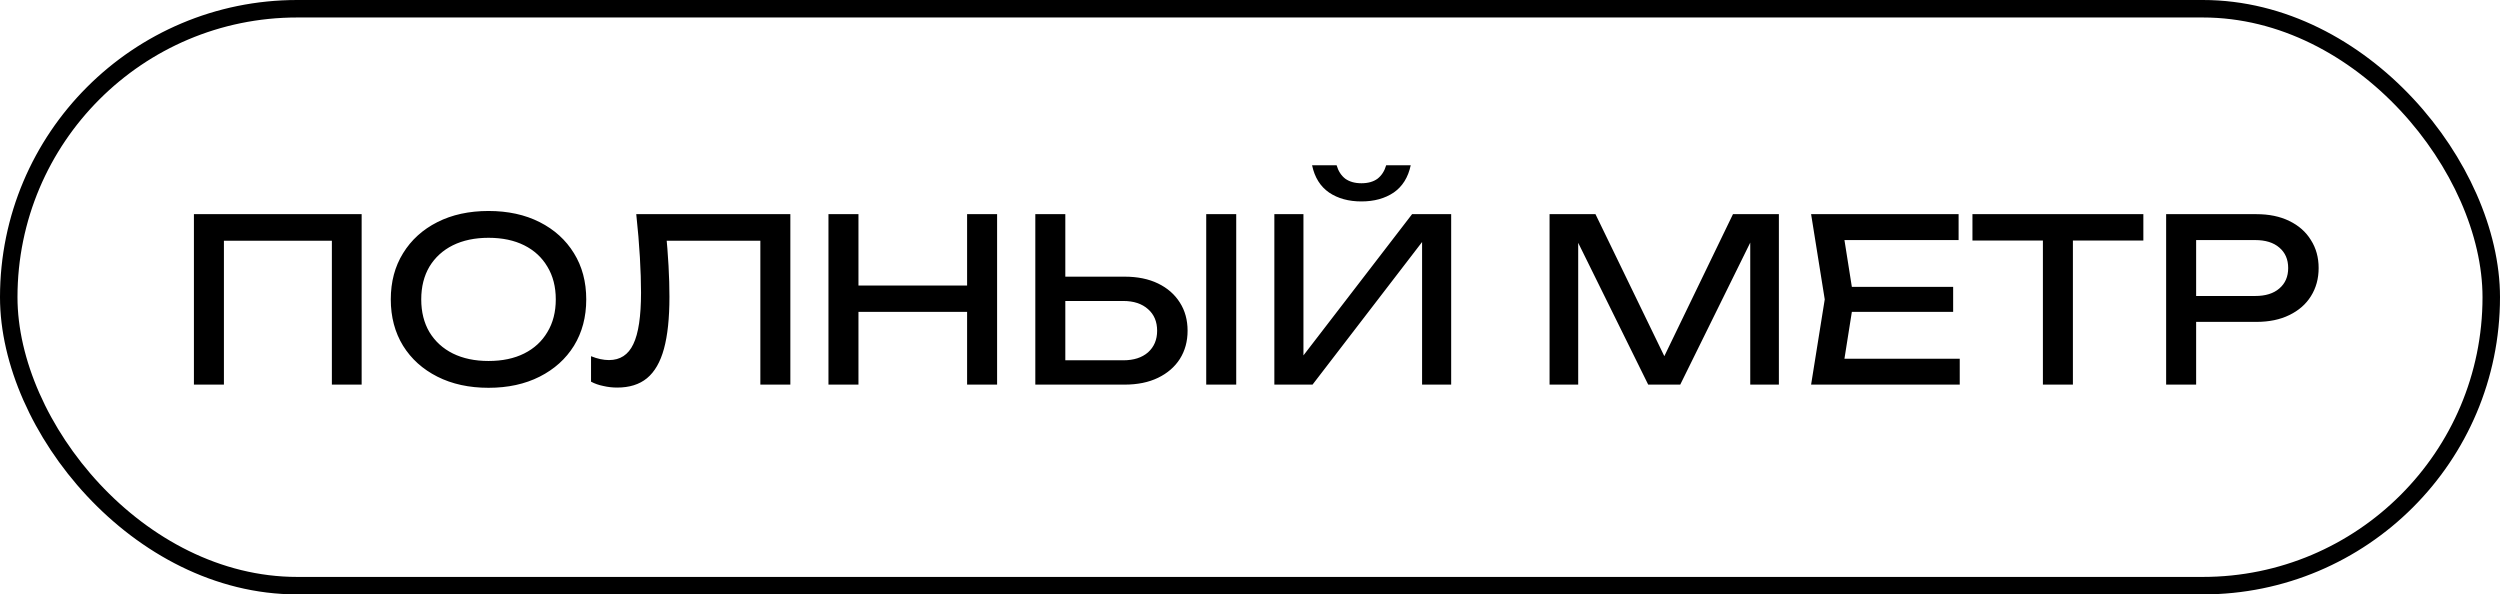 <?xml version="1.0" encoding="UTF-8"?> <svg xmlns="http://www.w3.org/2000/svg" width="143" height="34" viewBox="0 0 143 34" fill="none"><rect x="0.5" y="0.5" width="142" height="33" rx="16.5" stroke="black"></rect><path d="M20.686 12.25V22H18.983V12.991L19.763 13.771H12.028L12.808 12.991V22H11.092V12.25H20.686ZM27.943 22.182C26.834 22.182 25.859 21.97 25.018 21.545C24.178 21.12 23.523 20.531 23.055 19.777C22.587 19.014 22.353 18.13 22.353 17.125C22.353 16.12 22.587 15.24 23.055 14.486C23.523 13.723 24.178 13.13 25.018 12.705C25.859 12.28 26.834 12.068 27.943 12.068C29.053 12.068 30.028 12.28 30.868 12.705C31.709 13.13 32.363 13.723 32.831 14.486C33.299 15.24 33.533 16.12 33.533 17.125C33.533 18.13 33.299 19.014 32.831 19.777C32.363 20.531 31.709 21.12 30.868 21.545C30.028 21.97 29.053 22.182 27.943 22.182ZM27.943 20.648C28.732 20.648 29.412 20.505 29.984 20.219C30.556 19.933 30.998 19.526 31.31 18.997C31.631 18.468 31.791 17.844 31.791 17.125C31.791 16.406 31.631 15.782 31.31 15.253C30.998 14.724 30.556 14.317 29.984 14.031C29.412 13.745 28.732 13.602 27.943 13.602C27.163 13.602 26.483 13.745 25.902 14.031C25.33 14.317 24.884 14.724 24.563 15.253C24.251 15.782 24.095 16.406 24.095 17.125C24.095 17.844 24.251 18.468 24.563 18.997C24.884 19.526 25.33 19.933 25.902 20.219C26.483 20.505 27.163 20.648 27.943 20.648ZM36.394 12.25H45.208V22H43.492V12.991L44.272 13.771H37.356L38.084 13.186C38.153 13.897 38.205 14.568 38.24 15.201C38.275 15.834 38.292 16.427 38.292 16.982C38.292 18.195 38.188 19.183 37.98 19.946C37.772 20.709 37.447 21.272 37.005 21.636C36.572 21.991 36.004 22.169 35.302 22.169C35.033 22.169 34.769 22.139 34.509 22.078C34.249 22.026 34.015 21.944 33.807 21.831V20.375C34.171 20.522 34.513 20.596 34.834 20.596C35.475 20.596 35.939 20.293 36.225 19.686C36.52 19.079 36.667 18.096 36.667 16.735C36.667 16.146 36.645 15.474 36.602 14.72C36.559 13.957 36.489 13.134 36.394 12.25ZM47.388 12.25H49.104V22H47.388V12.25ZM55.318 12.25H57.034V22H55.318V12.25ZM48.311 16.332H56.137V17.84H48.311V16.332ZM59.22 22V12.25H60.936V21.376L60.169 20.609H64.251C64.849 20.609 65.321 20.457 65.668 20.154C66.015 19.842 66.188 19.43 66.188 18.919C66.188 18.399 66.015 17.987 65.668 17.684C65.321 17.372 64.849 17.216 64.251 17.216H60V15.825H64.329C65.066 15.825 65.703 15.955 66.24 16.215C66.777 16.475 67.193 16.839 67.488 17.307C67.783 17.766 67.93 18.304 67.93 18.919C67.93 19.526 67.783 20.063 67.488 20.531C67.193 20.99 66.777 21.35 66.24 21.61C65.703 21.87 65.066 22 64.329 22H59.22ZM68.996 12.25H70.712V22H68.996V12.25ZM72.893 22V12.25H74.557V21.194L73.972 21.09L80.771 12.25H83.007V22H81.343V12.978L81.928 13.082L75.077 22H72.893ZM75.051 9.455H76.455C76.55 9.784 76.715 10.04 76.949 10.222C77.191 10.395 77.499 10.482 77.872 10.482C78.253 10.482 78.561 10.395 78.795 10.222C79.029 10.04 79.193 9.784 79.289 9.455H80.693C80.545 10.148 80.22 10.668 79.718 11.015C79.215 11.353 78.6 11.522 77.872 11.522C77.144 11.522 76.528 11.353 76.026 11.015C75.523 10.668 75.198 10.148 75.051 9.455ZM101.752 12.25V22H100.114V12.77L100.647 12.796L96.11 22H94.277L89.74 12.809L90.273 12.783V22H88.635V12.25H91.261L95.629 21.259H94.771L99.126 12.25H101.752ZM111.72 16.41V17.84H104.908V16.41H111.72ZM106.039 17.125L105.35 21.48L104.531 20.518H112.097V22H103.595L104.375 17.125L103.595 12.25H112.032V13.732H104.531L105.35 12.77L106.039 17.125ZM116.854 13.043H118.57V22H116.854V13.043ZM112.824 12.25H122.6V13.758H112.824V12.25ZM129.064 12.25C129.792 12.25 130.42 12.38 130.949 12.64C131.486 12.9 131.898 13.264 132.184 13.732C132.478 14.191 132.626 14.724 132.626 15.331C132.626 15.938 132.478 16.475 132.184 16.943C131.898 17.402 131.486 17.762 130.949 18.022C130.42 18.282 129.792 18.412 129.064 18.412H124.683V16.93H128.999C129.588 16.93 130.047 16.787 130.377 16.501C130.715 16.215 130.884 15.825 130.884 15.331C130.884 14.837 130.715 14.447 130.377 14.161C130.047 13.875 129.588 13.732 128.999 13.732H124.852L125.619 12.874V22H123.903V12.25H129.064Z" fill="black"></path></svg> 